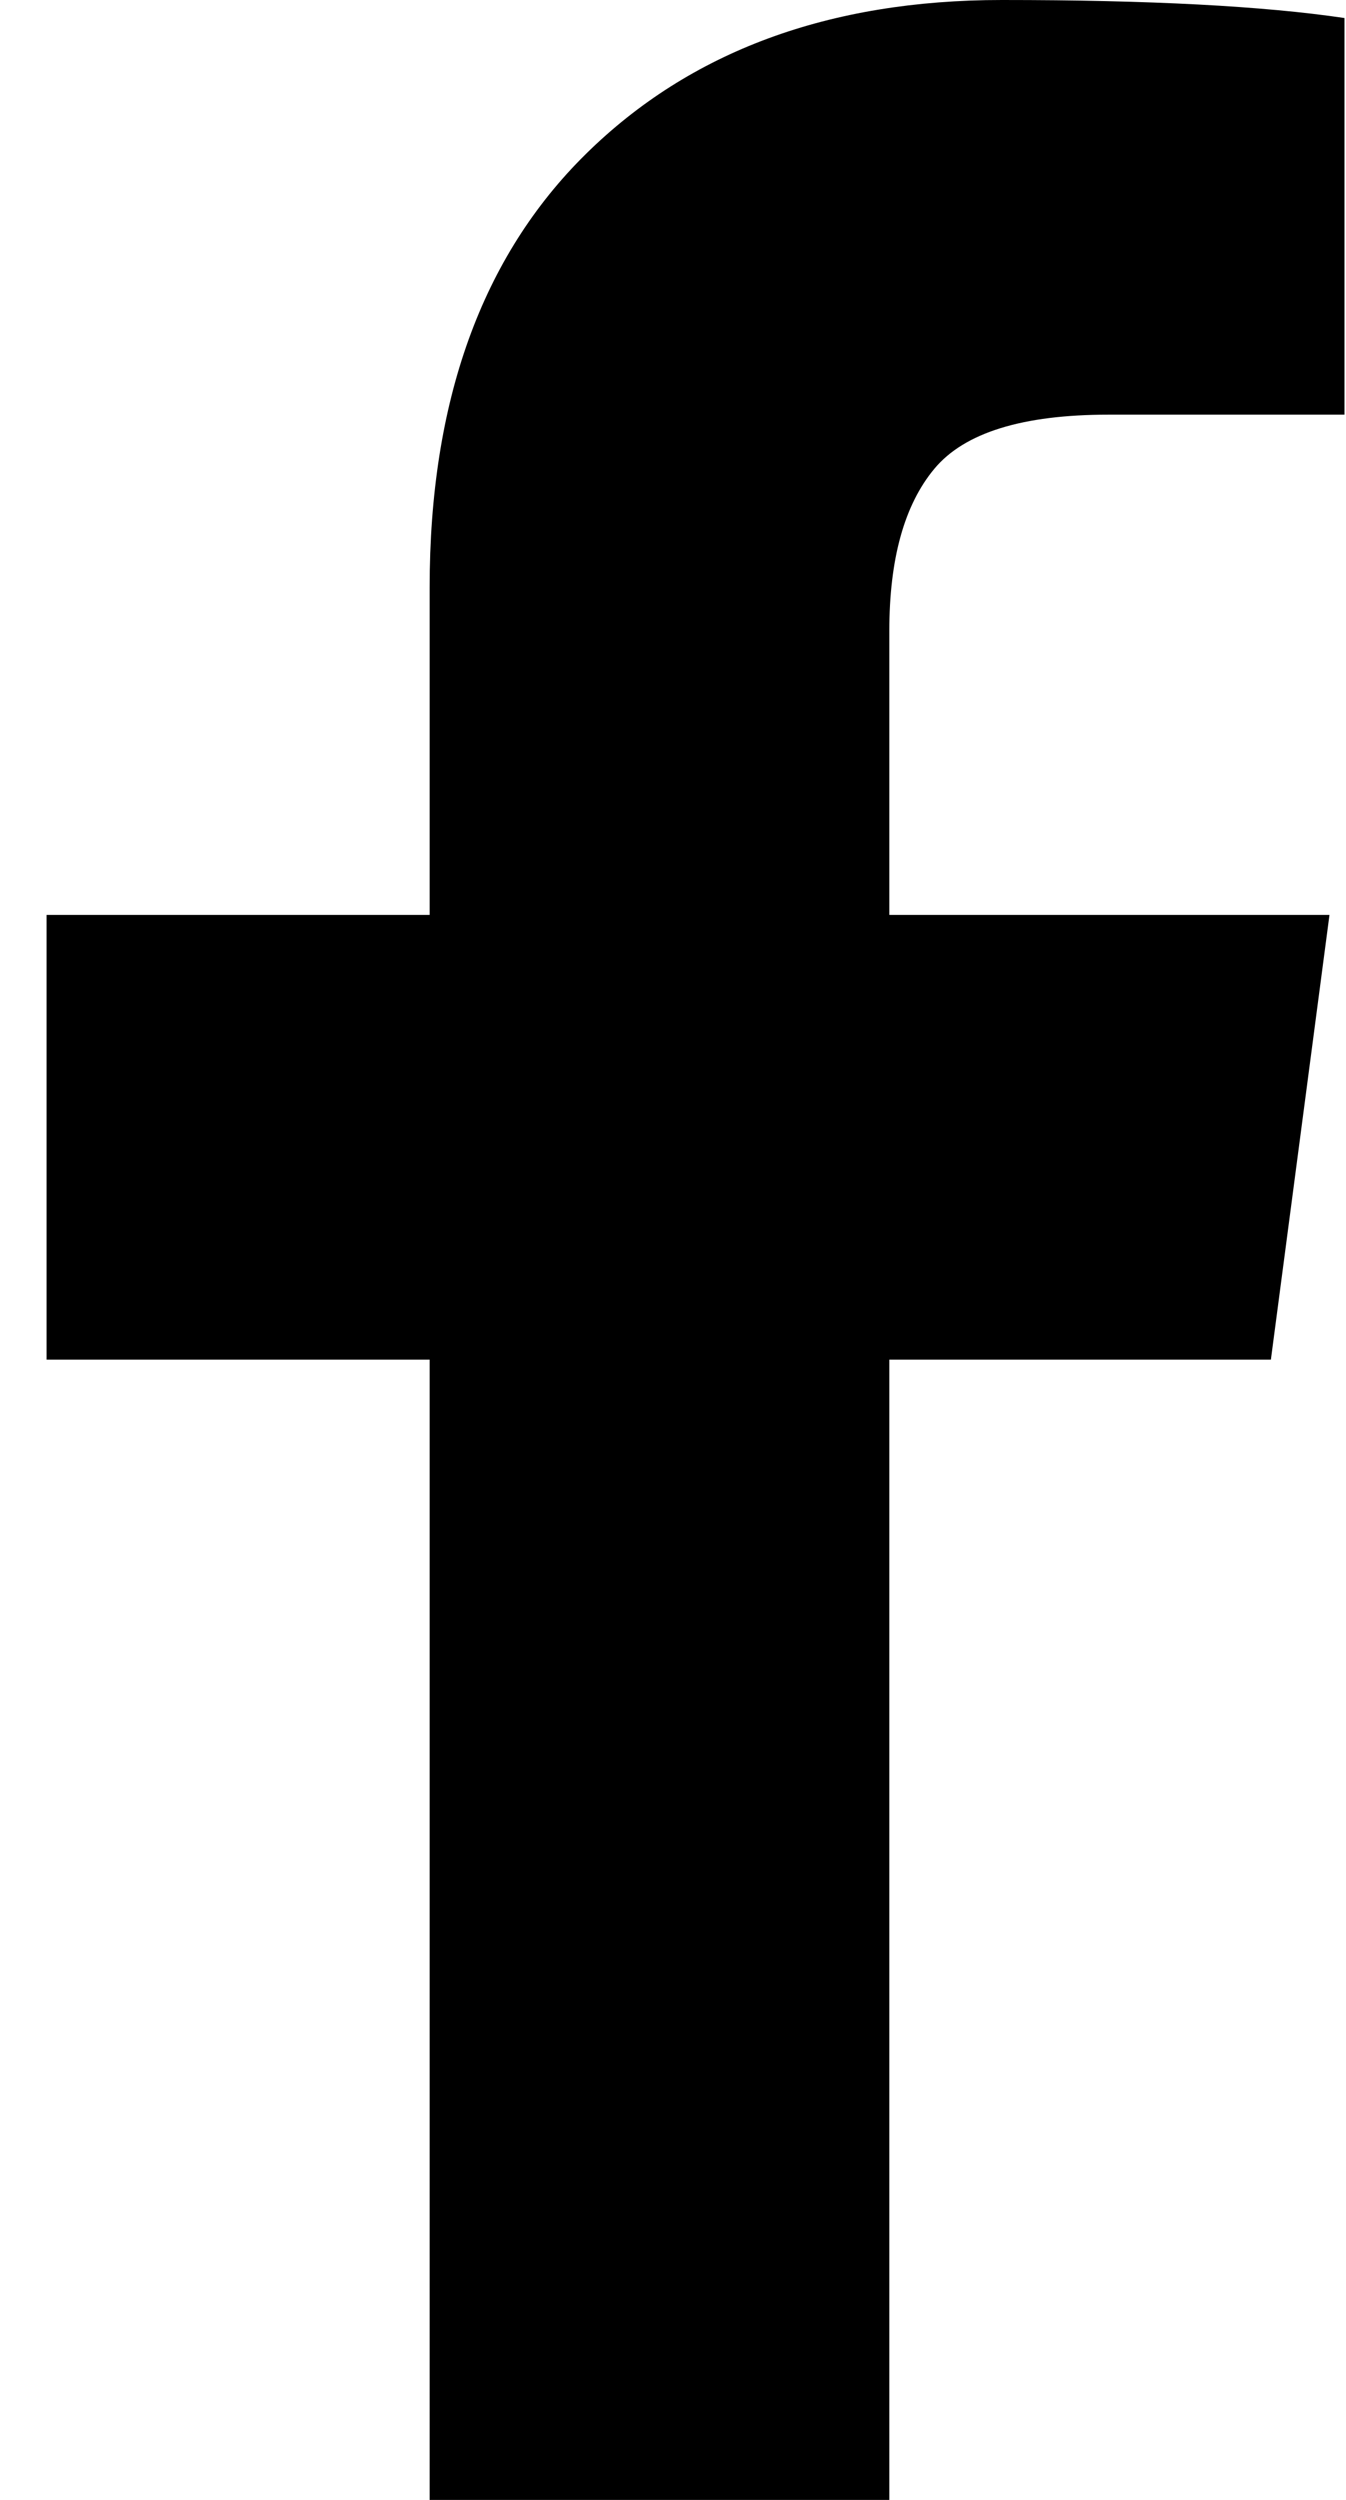 <svg xmlns="http://www.w3.org/2000/svg" width="896" height="1664" viewBox="0 0 896 1664"><path fill="currentColor" d="M895 12v264H738q-86 0-116 36t-30 108v189h293l-39 296H592v759H286V905H31V609h255V391q0-186 104-288.5T667 0q147 0 228 12"/></svg>
